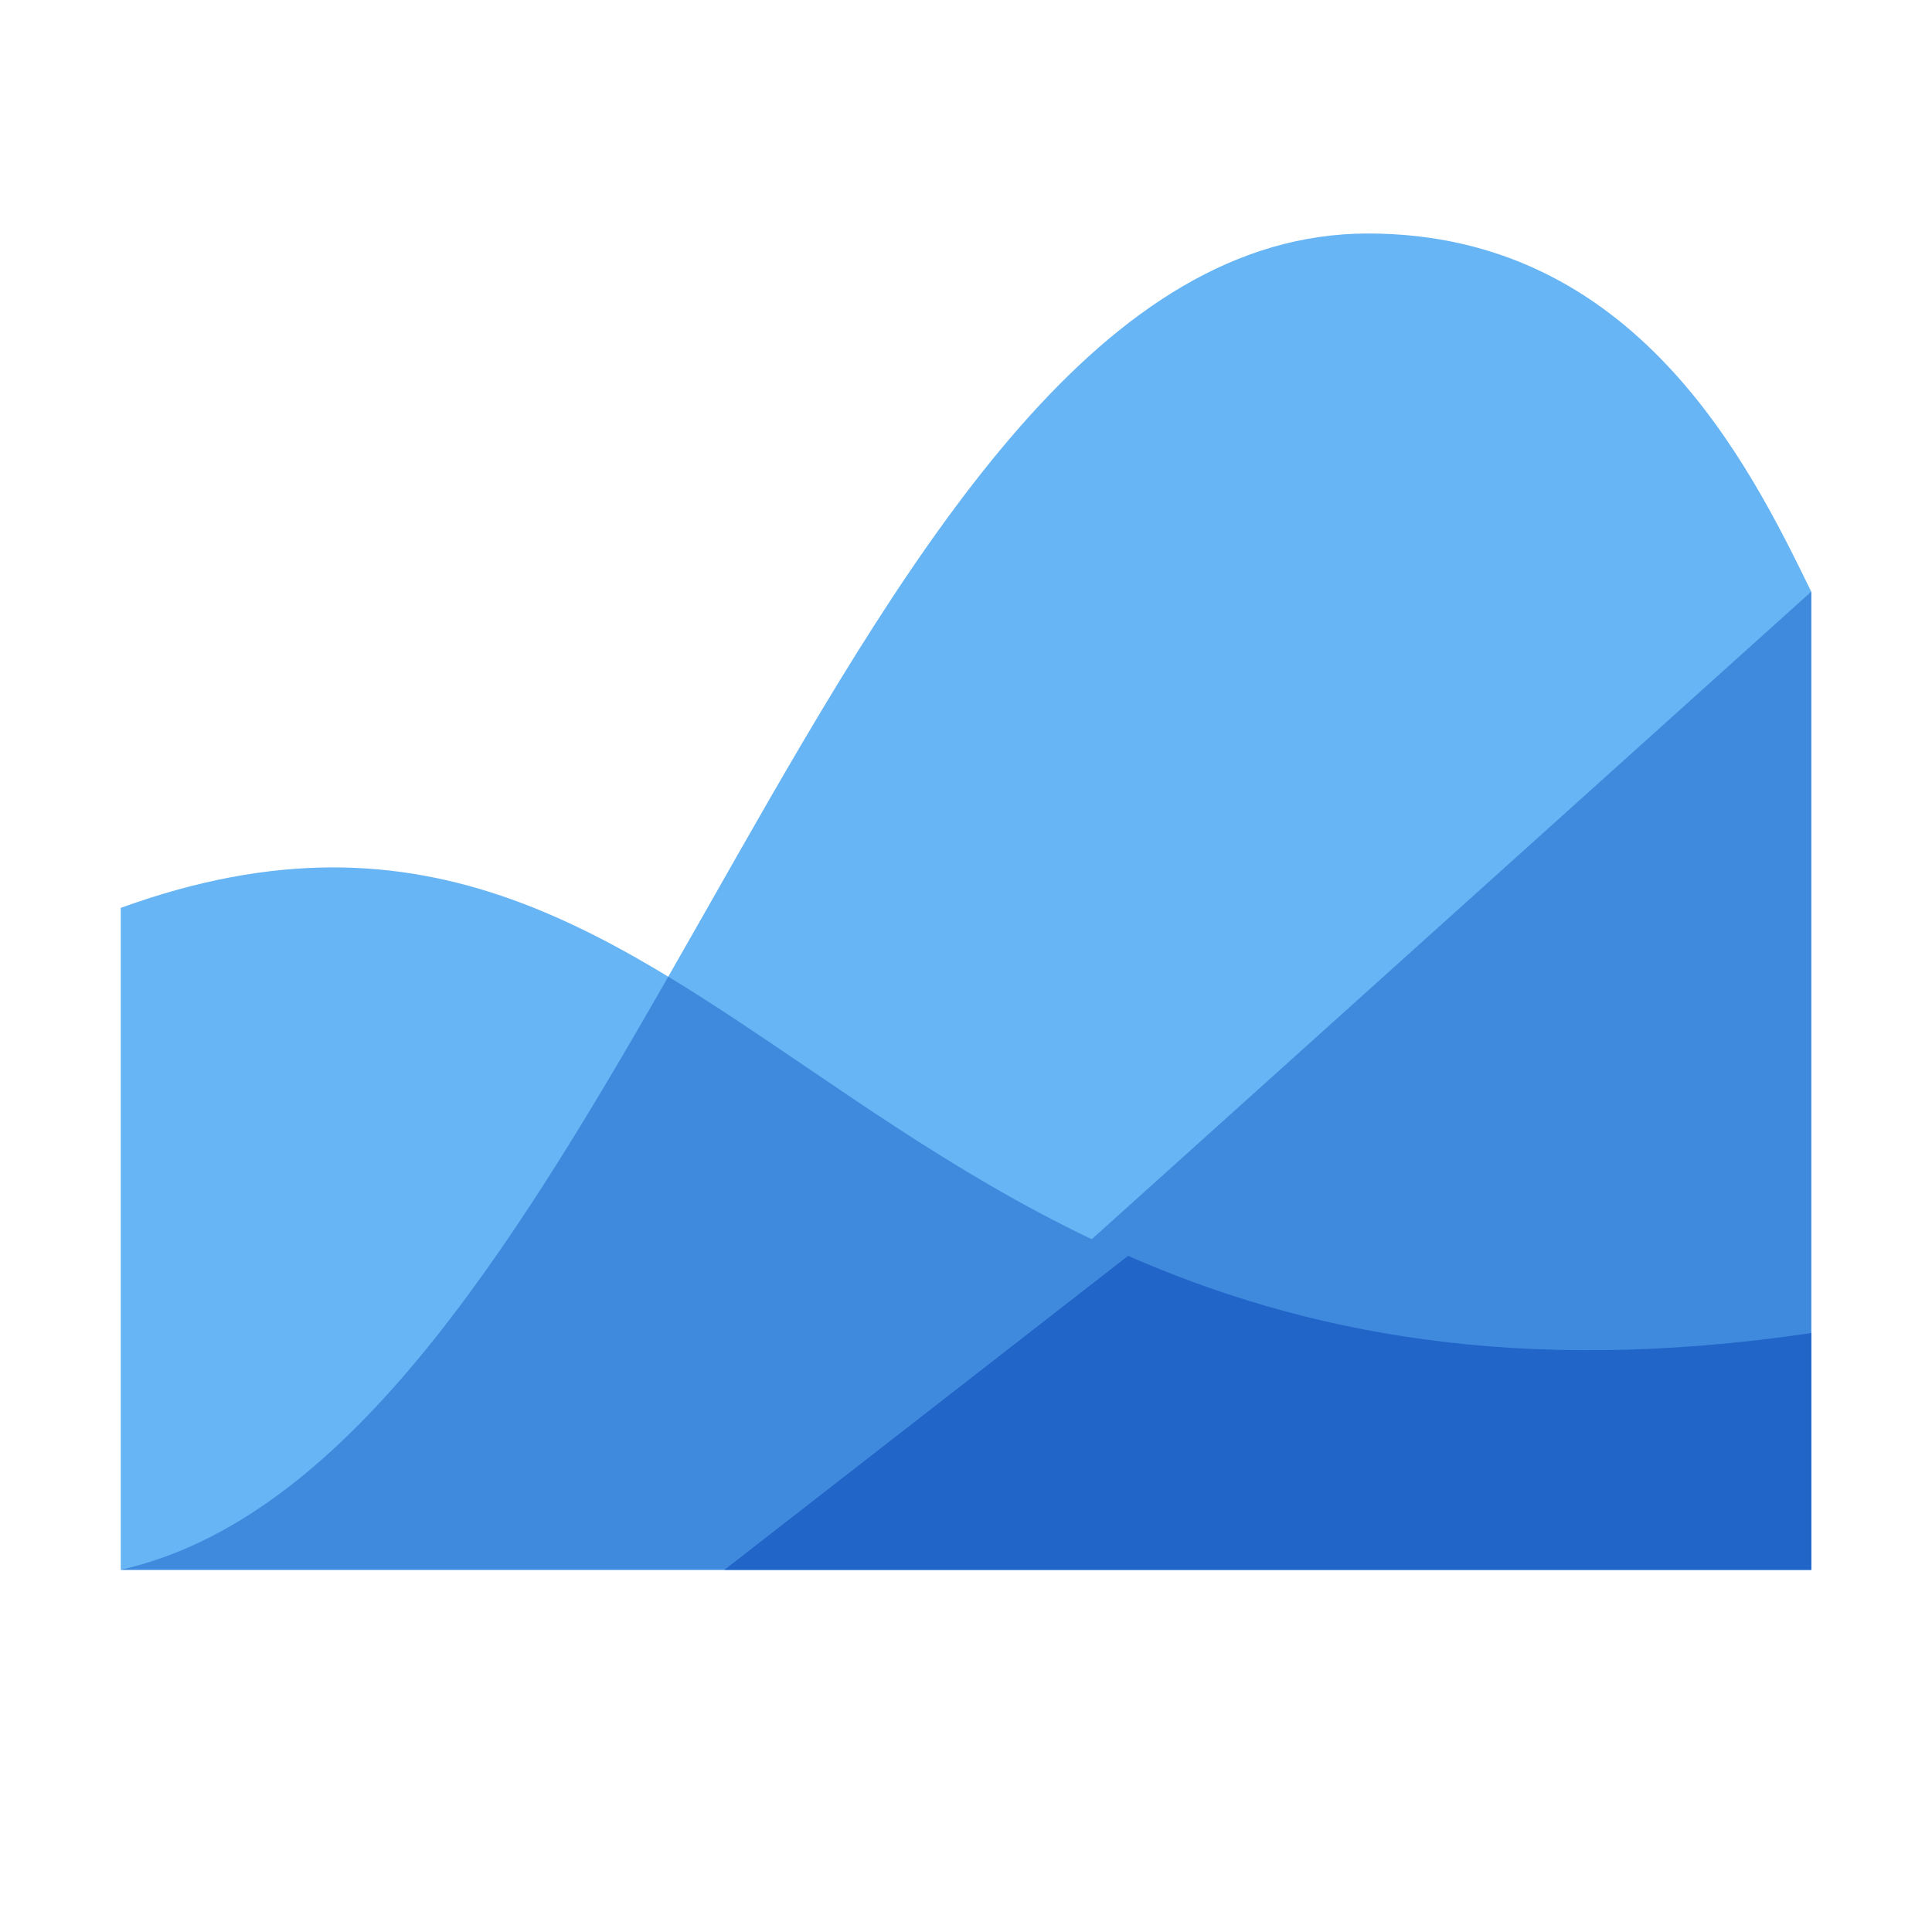 <svg width="160" height="160" viewBox="0 0 160 160" fill="none" xmlns="http://www.w3.org/2000/svg">
<path d="M150 110.396C70.667 122.158 61.333 56.563 10 75.187V130H150V110.396Z" fill="#67B5F4"/>
<path d="M150 130V49C144.888 38.523 135.484 19.338 113.289 19.338C69.336 19.338 51.971 120.531 10 130H150Z" fill="#67B5F4"/>
<path d="M150 110.396C108.304 116.578 85.945 101.391 66.661 88.294C62.809 85.678 59.081 83.145 55.345 80.883C42.084 104.049 28.409 125.847 10 130H150V110.396Z" fill="#408ADE"/>
<path d="M150 49L60 130H150V49Z" fill="#408ADE"/>
<path d="M150 110.396C125.61 114.012 107.836 110.316 93.423 104.004L60 130H150V110.396Z" fill="#2265C8"/>
</svg>
